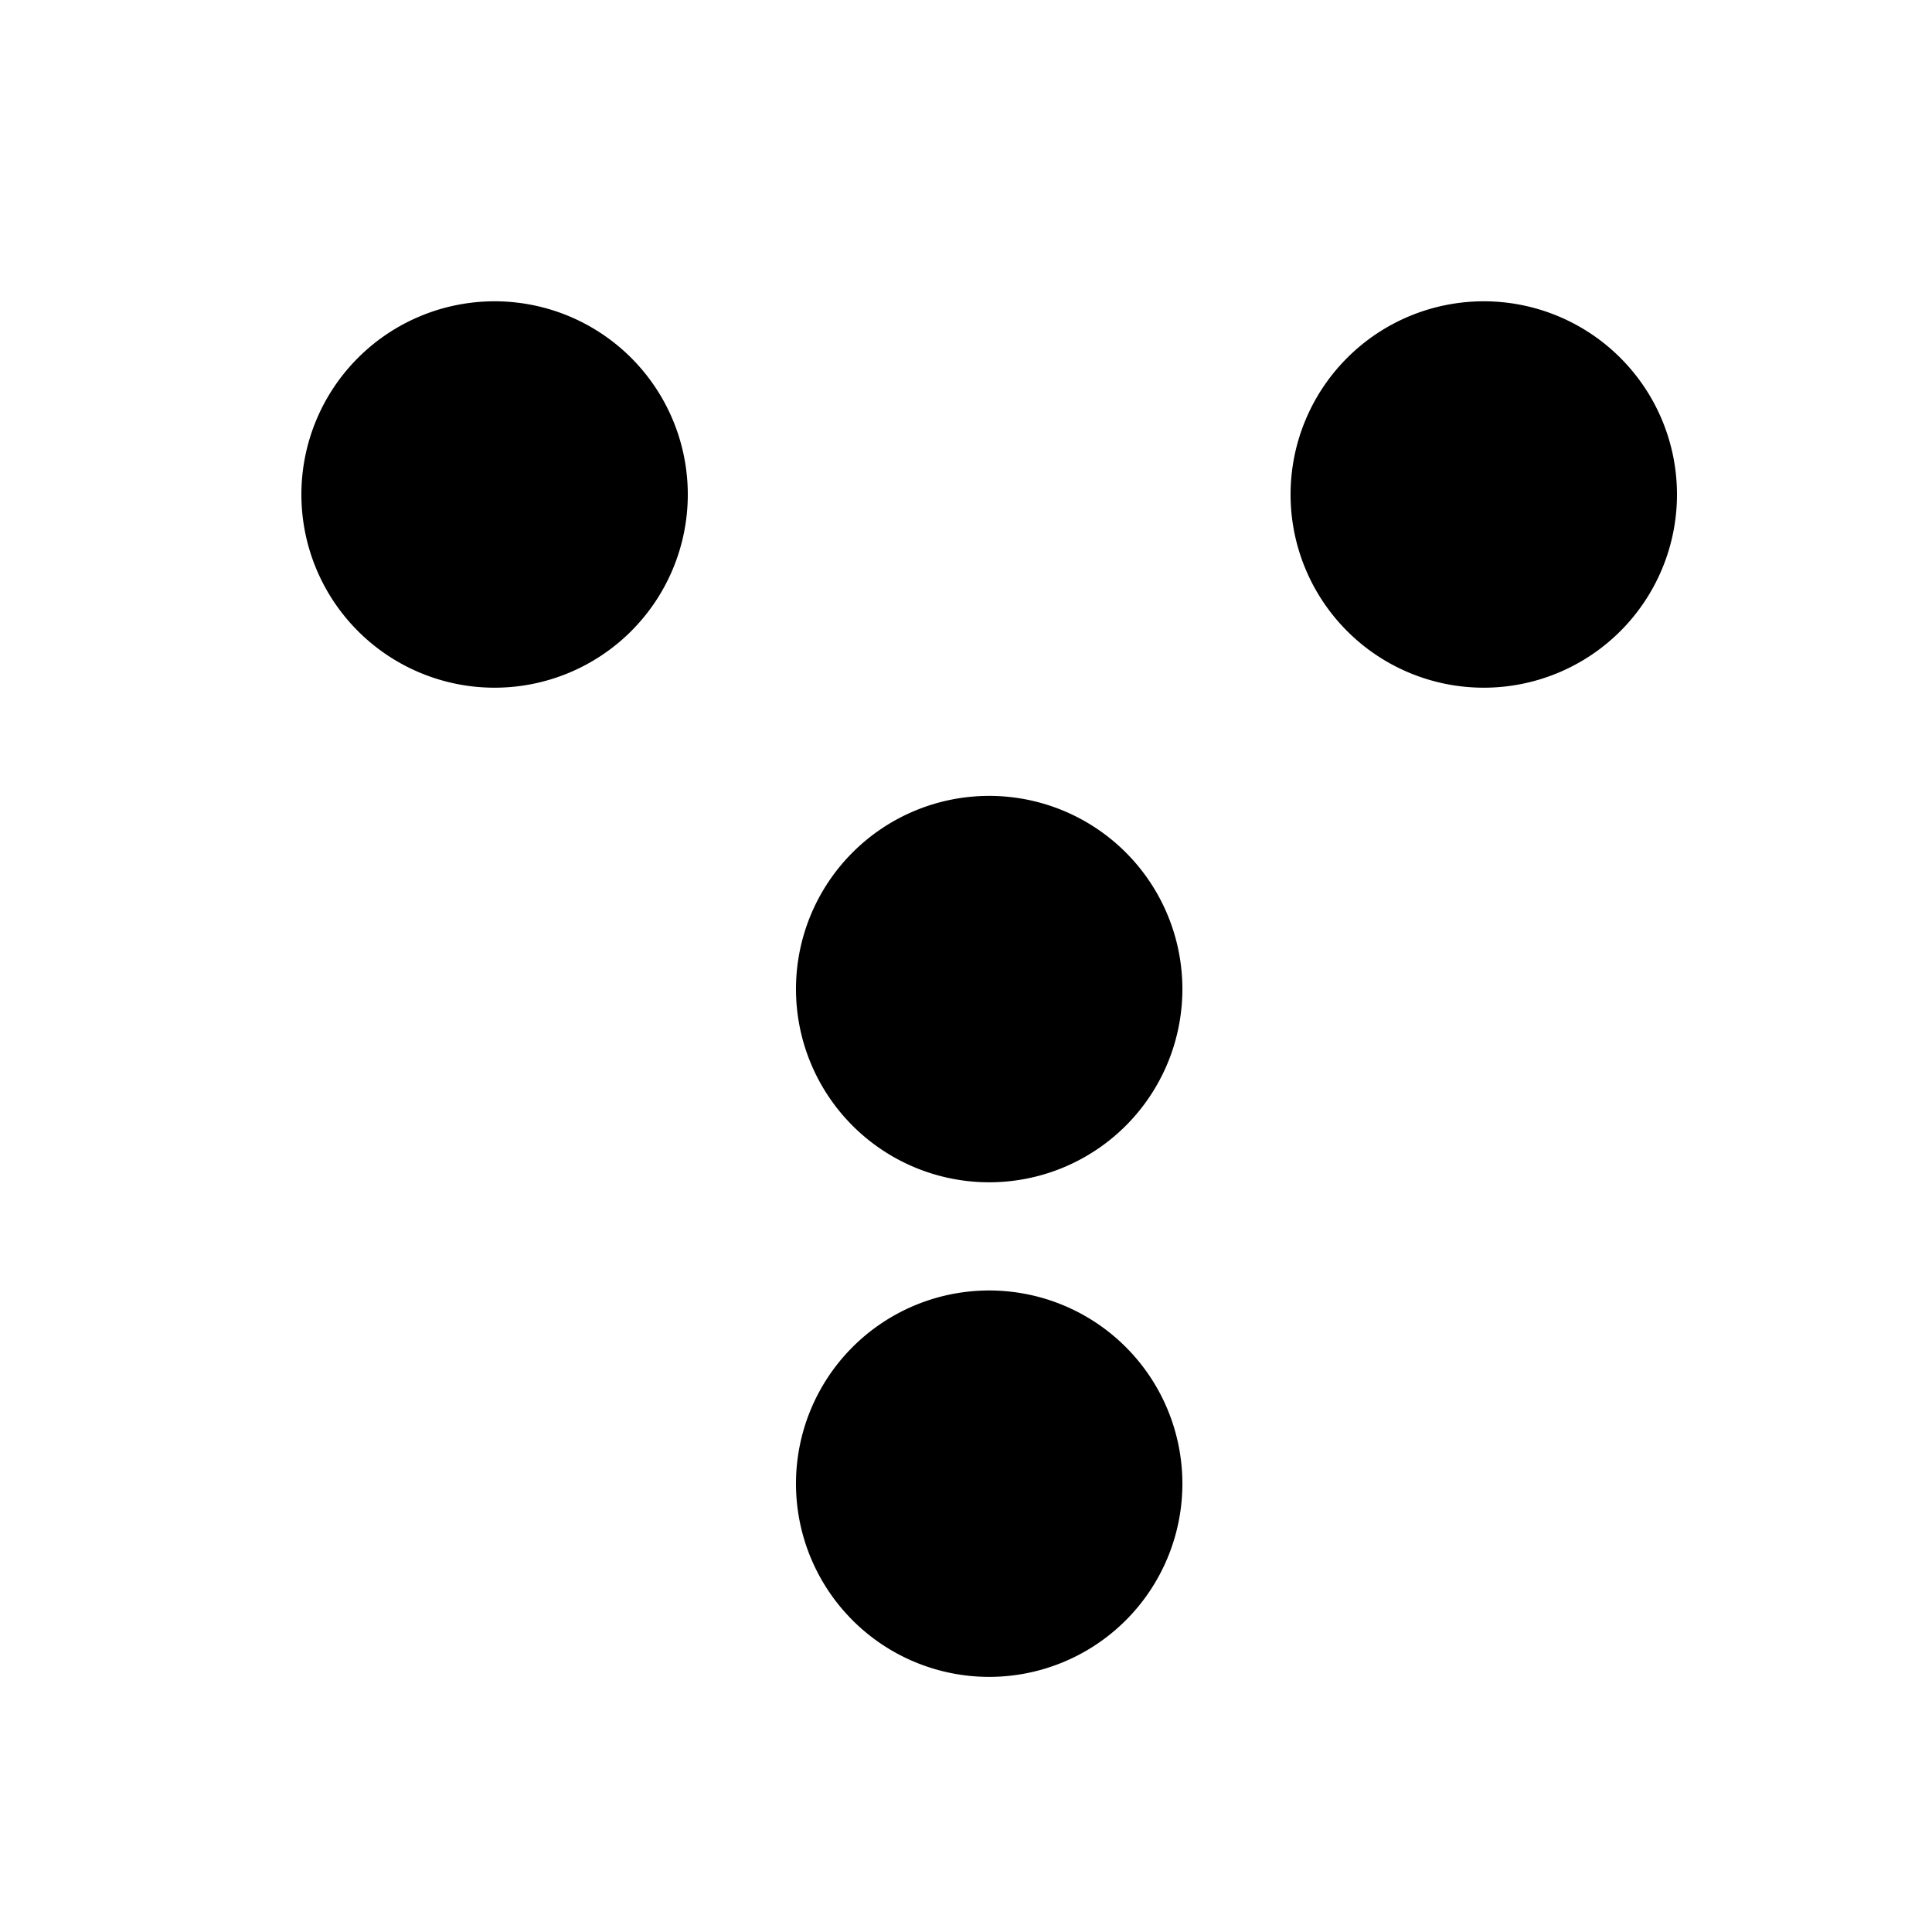 <!--

Generated by DrawGPT.
Free, open source, AI generated images in SVG, PNG, and HTML Canvas format.
https://drawgpt.ai

Created: 2023-12-15T22:55:03.211Z
Link: https://drawgpt.ai/prompt/101628/

-->
<svg xmlns="http://www.w3.org/2000/svg" xmlns:xlink="http://www.w3.org/1999/xlink" width="500" height="500"><defs/><g><rect fill="#FFFFFF" stroke="none" x="0" y="0" width="512" height="512"/><path fill="#000000" stroke="none" paint-order="stroke fill markers" d=" M 178 128 A 50 50 0 1 1 178 127.95"/><path fill="#FFFFFF" stroke="none" paint-order="stroke fill markers" d=" M 434 384 A 50 50 0 1 1 434 383.95"/><path fill="#000000" stroke="none" paint-order="stroke fill markers" d=" M 434 128 A 50 50 0 1 1 434 127.95"/><path fill="#FFFFFF" stroke="none" paint-order="stroke fill markers" d=" M 178 384 A 50 50 0 1 1 178 383.95"/><path fill="#000000" stroke="none" paint-order="stroke fill markers" d=" M 306 256 A 50 50 0 1 1 306 255.95"/><path fill="#FFFFFF" stroke="none" paint-order="stroke fill markers" d=" M 306 128 A 50 50 0 1 1 306 127.95"/><path fill="#000000" stroke="none" paint-order="stroke fill markers" d=" M 306 384 A 50 50 0 1 1 306 383.95"/></g></svg>